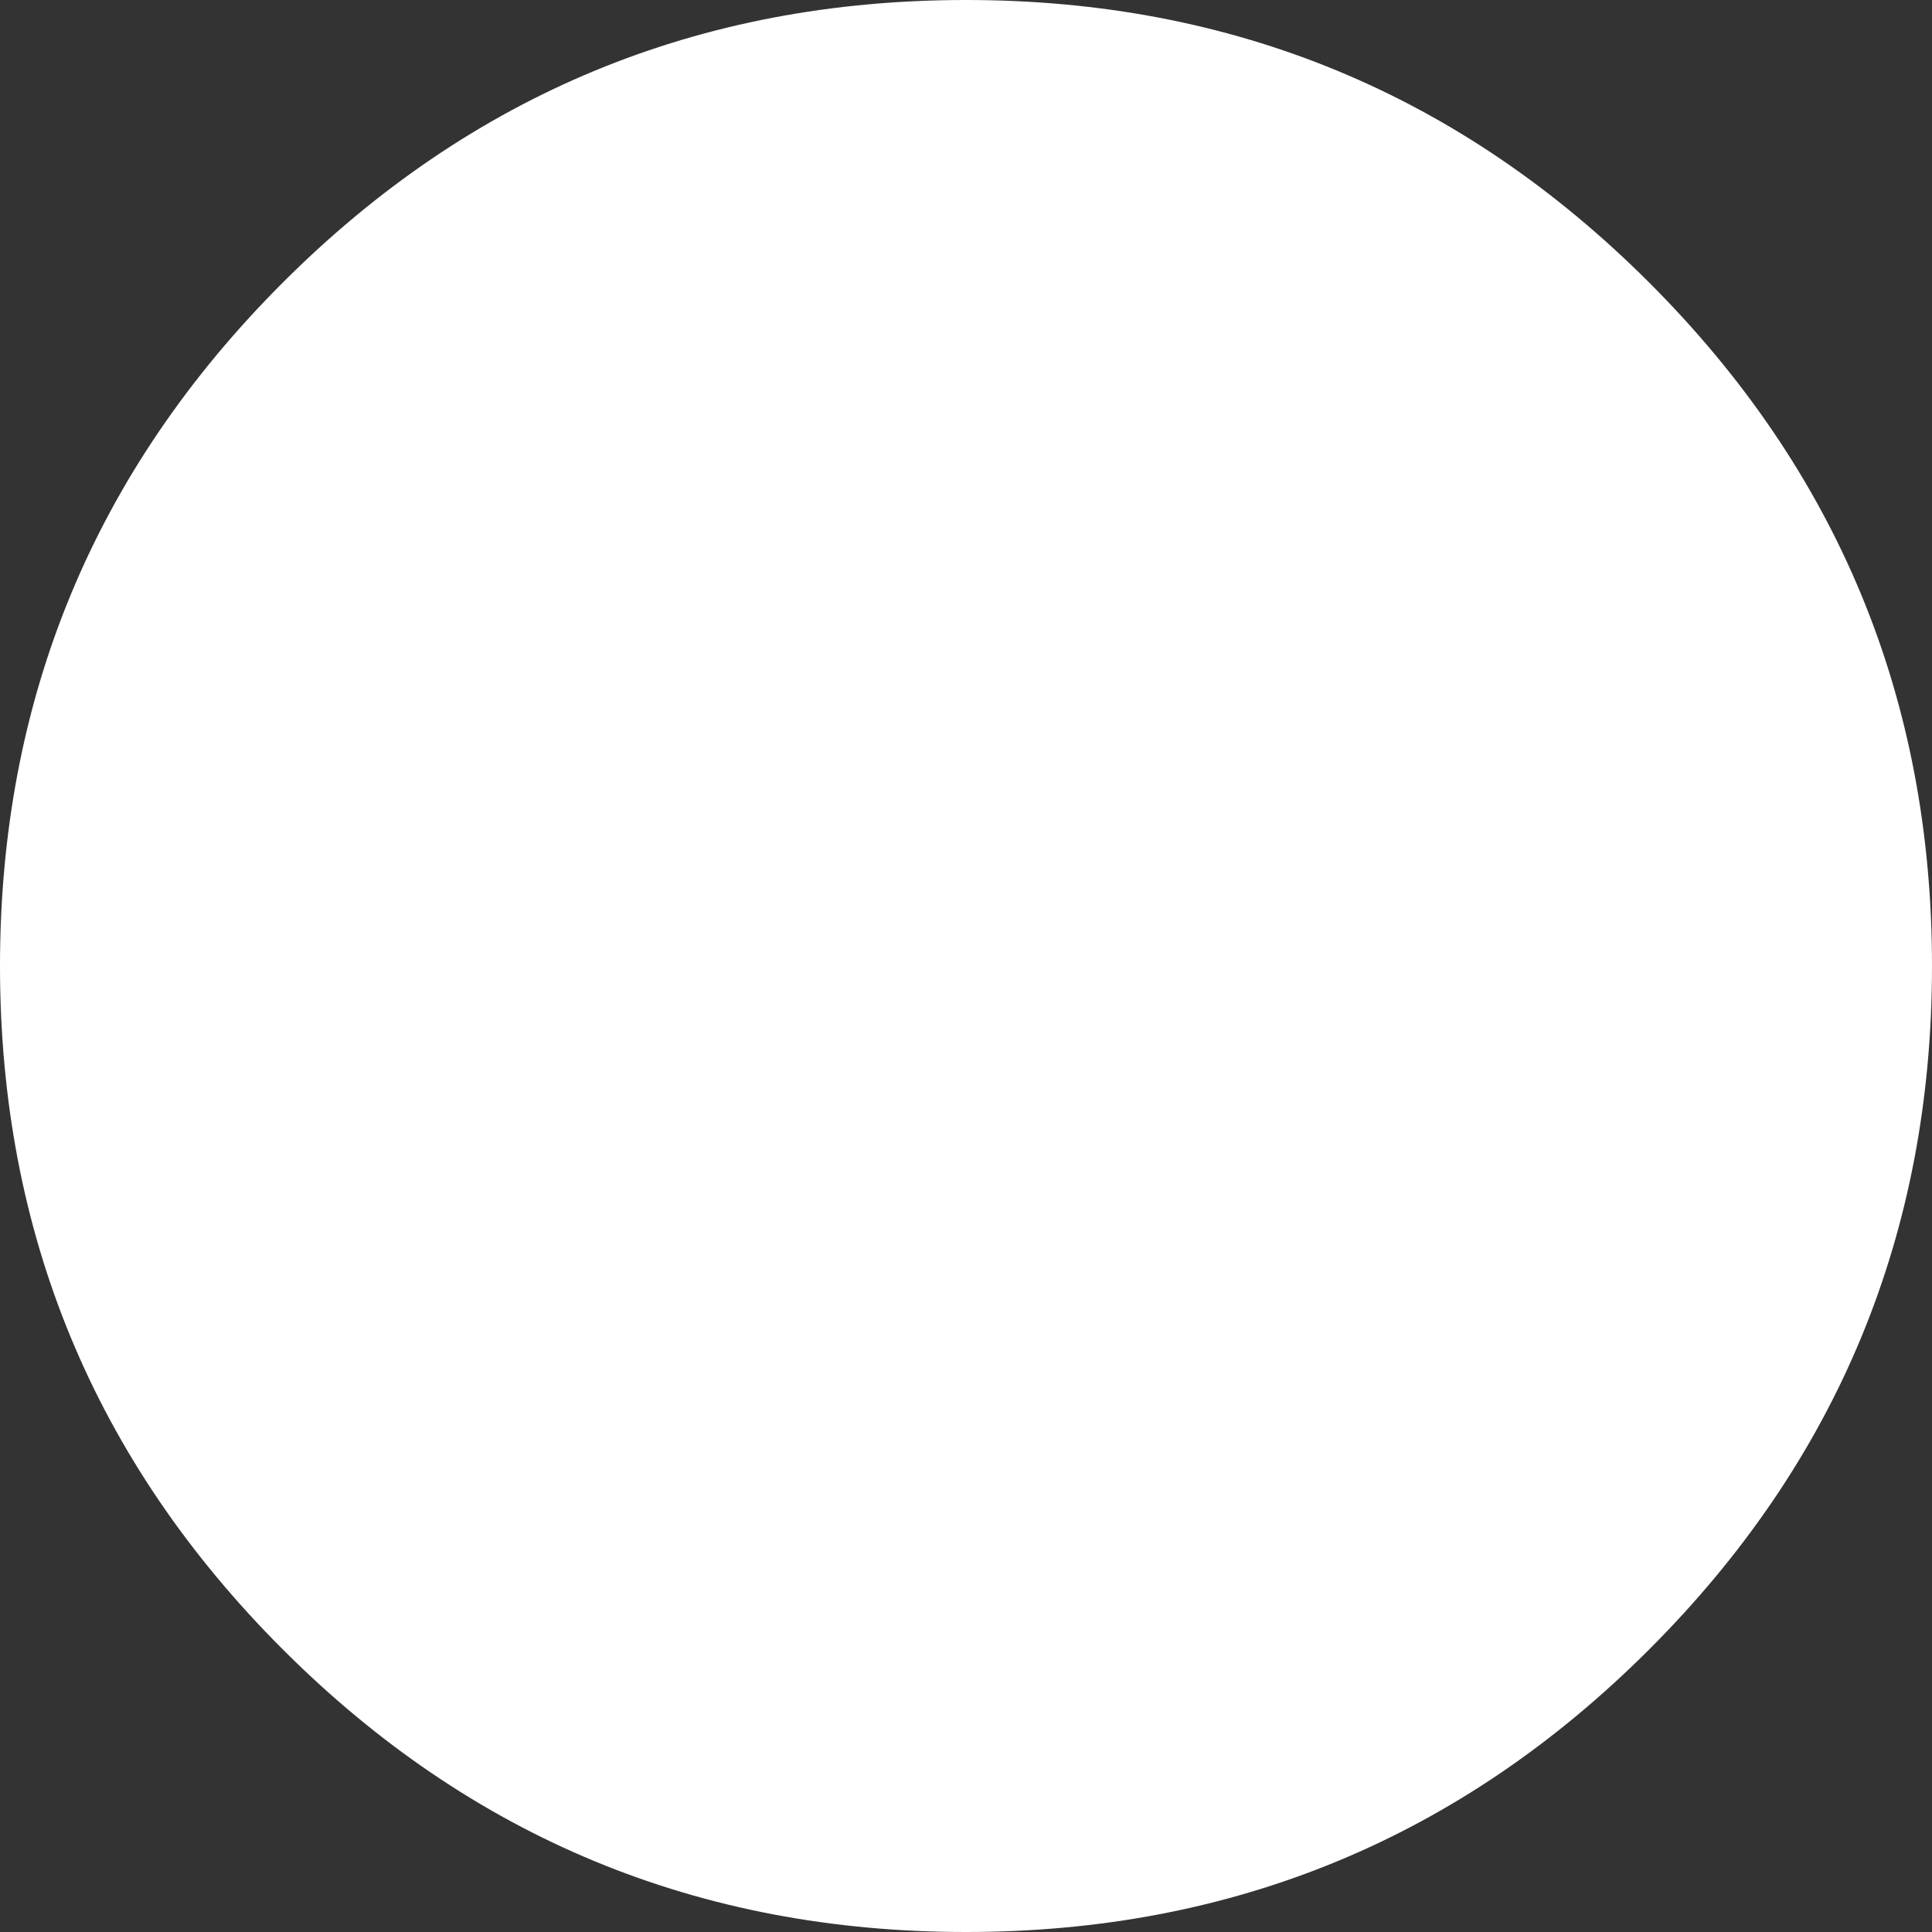 <?xml version="1.0" encoding="UTF-8" standalone="no"?>
<svg xmlns:xlink="http://www.w3.org/1999/xlink" height="55.7px" width="55.7px" xmlns="http://www.w3.org/2000/svg">
  <rect width="100%" height="100%" fill="#333333" stroke="none"/>
  <g transform="matrix(1.0, 0.0, 0.0, 1.0, 127.85, 27.85)">
    <path d="M-100.0 -27.85 Q-88.45 -27.85 -80.3 -19.7 -72.15 -11.55 -72.15 0.0 -72.15 11.55 -80.3 19.7 -88.45 27.85 -100.0 27.85 -111.55 27.85 -119.7 19.7 -127.85 11.55 -127.85 0.0 -127.85 -11.55 -119.7 -19.7 -111.55 -27.85 -100.0 -27.85" fill="#ffffff" fill-rule="evenodd" stroke="none"/>
  </g>
</svg>
